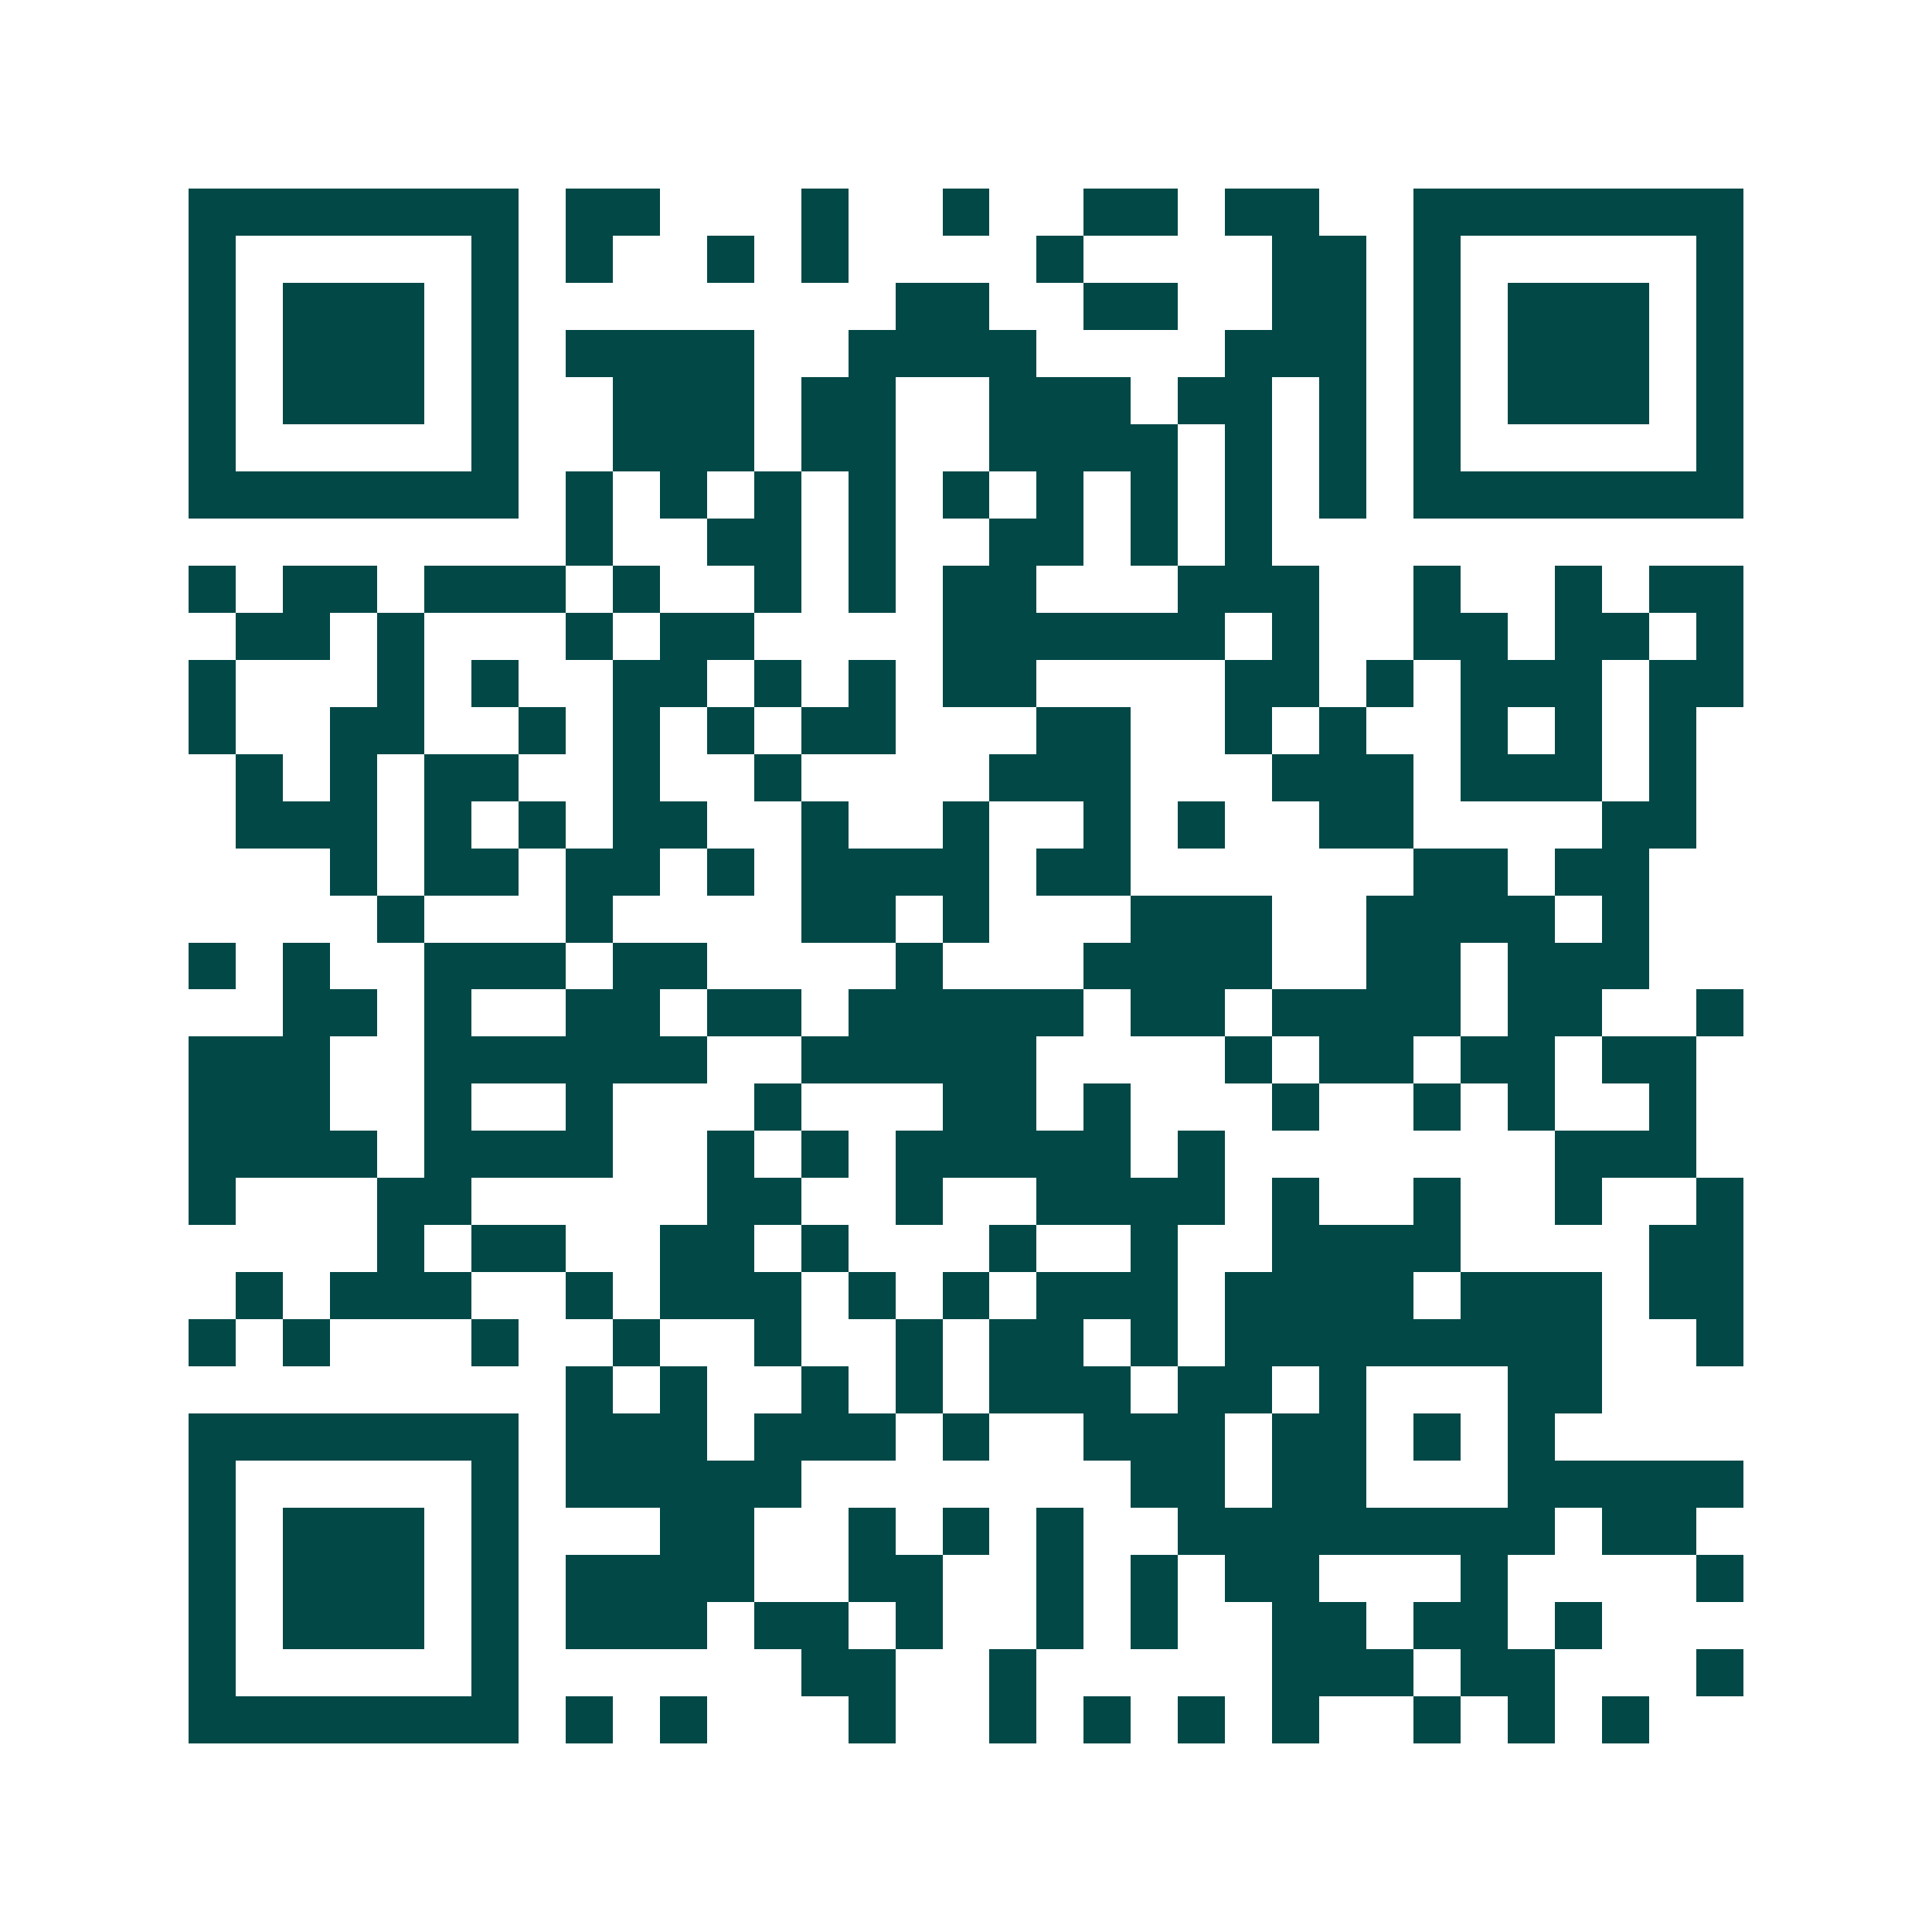 <svg xmlns="http://www.w3.org/2000/svg" width="200" height="200" viewBox="0 0 41 41" shape-rendering="crispEdges"><path fill="#ffffff" d="M0 0h41v41H0z"/><path stroke="#014847" d="M4 4.5h7m1 0h2m3 0h1m2 0h1m2 0h2m1 0h2m2 0h7M4 5.5h1m5 0h1m1 0h1m2 0h1m1 0h1m4 0h1m4 0h2m1 0h1m5 0h1M4 6.5h1m1 0h3m1 0h1m8 0h2m2 0h2m2 0h2m1 0h1m1 0h3m1 0h1M4 7.5h1m1 0h3m1 0h1m1 0h4m2 0h4m4 0h3m1 0h1m1 0h3m1 0h1M4 8.5h1m1 0h3m1 0h1m2 0h3m1 0h2m2 0h3m1 0h2m1 0h1m1 0h1m1 0h3m1 0h1M4 9.5h1m5 0h1m2 0h3m1 0h2m2 0h4m1 0h1m1 0h1m1 0h1m5 0h1M4 10.5h7m1 0h1m1 0h1m1 0h1m1 0h1m1 0h1m1 0h1m1 0h1m1 0h1m1 0h1m1 0h7M12 11.5h1m2 0h2m1 0h1m2 0h2m1 0h1m1 0h1M4 12.5h1m1 0h2m1 0h3m1 0h1m2 0h1m1 0h1m1 0h2m3 0h3m2 0h1m2 0h1m1 0h2M5 13.5h2m1 0h1m3 0h1m1 0h2m4 0h6m1 0h1m2 0h2m1 0h2m1 0h1M4 14.5h1m3 0h1m1 0h1m2 0h2m1 0h1m1 0h1m1 0h2m4 0h2m1 0h1m1 0h3m1 0h2M4 15.5h1m2 0h2m2 0h1m1 0h1m1 0h1m1 0h2m3 0h2m2 0h1m1 0h1m2 0h1m1 0h1m1 0h1M5 16.5h1m1 0h1m1 0h2m2 0h1m2 0h1m4 0h3m3 0h3m1 0h3m1 0h1M5 17.5h3m1 0h1m1 0h1m1 0h2m2 0h1m2 0h1m2 0h1m1 0h1m2 0h2m4 0h2M7 18.5h1m1 0h2m1 0h2m1 0h1m1 0h4m1 0h2m6 0h2m1 0h2M8 19.5h1m3 0h1m4 0h2m1 0h1m3 0h3m2 0h4m1 0h1M4 20.5h1m1 0h1m2 0h3m1 0h2m4 0h1m3 0h4m2 0h2m1 0h3M6 21.5h2m1 0h1m2 0h2m1 0h2m1 0h5m1 0h2m1 0h4m1 0h2m2 0h1M4 22.5h3m2 0h6m2 0h5m4 0h1m1 0h2m1 0h2m1 0h2M4 23.5h3m2 0h1m2 0h1m3 0h1m3 0h2m1 0h1m3 0h1m2 0h1m1 0h1m2 0h1M4 24.5h4m1 0h4m2 0h1m1 0h1m1 0h5m1 0h1m7 0h3M4 25.5h1m3 0h2m5 0h2m2 0h1m2 0h4m1 0h1m2 0h1m2 0h1m2 0h1M8 26.5h1m1 0h2m2 0h2m1 0h1m3 0h1m2 0h1m2 0h4m4 0h2M5 27.5h1m1 0h3m2 0h1m1 0h3m1 0h1m1 0h1m1 0h3m1 0h4m1 0h3m1 0h2M4 28.5h1m1 0h1m3 0h1m2 0h1m2 0h1m2 0h1m1 0h2m1 0h1m1 0h8m2 0h1M12 29.5h1m1 0h1m2 0h1m1 0h1m1 0h3m1 0h2m1 0h1m3 0h2M4 30.5h7m1 0h3m1 0h3m1 0h1m2 0h3m1 0h2m1 0h1m1 0h1M4 31.5h1m5 0h1m1 0h5m7 0h2m1 0h2m3 0h5M4 32.5h1m1 0h3m1 0h1m3 0h2m2 0h1m1 0h1m1 0h1m2 0h8m1 0h2M4 33.5h1m1 0h3m1 0h1m1 0h4m2 0h2m2 0h1m1 0h1m1 0h2m3 0h1m4 0h1M4 34.5h1m1 0h3m1 0h1m1 0h3m1 0h2m1 0h1m2 0h1m1 0h1m2 0h2m1 0h2m1 0h1M4 35.5h1m5 0h1m6 0h2m2 0h1m5 0h3m1 0h2m3 0h1M4 36.5h7m1 0h1m1 0h1m3 0h1m2 0h1m1 0h1m1 0h1m1 0h1m2 0h1m1 0h1m1 0h1"/></svg>
